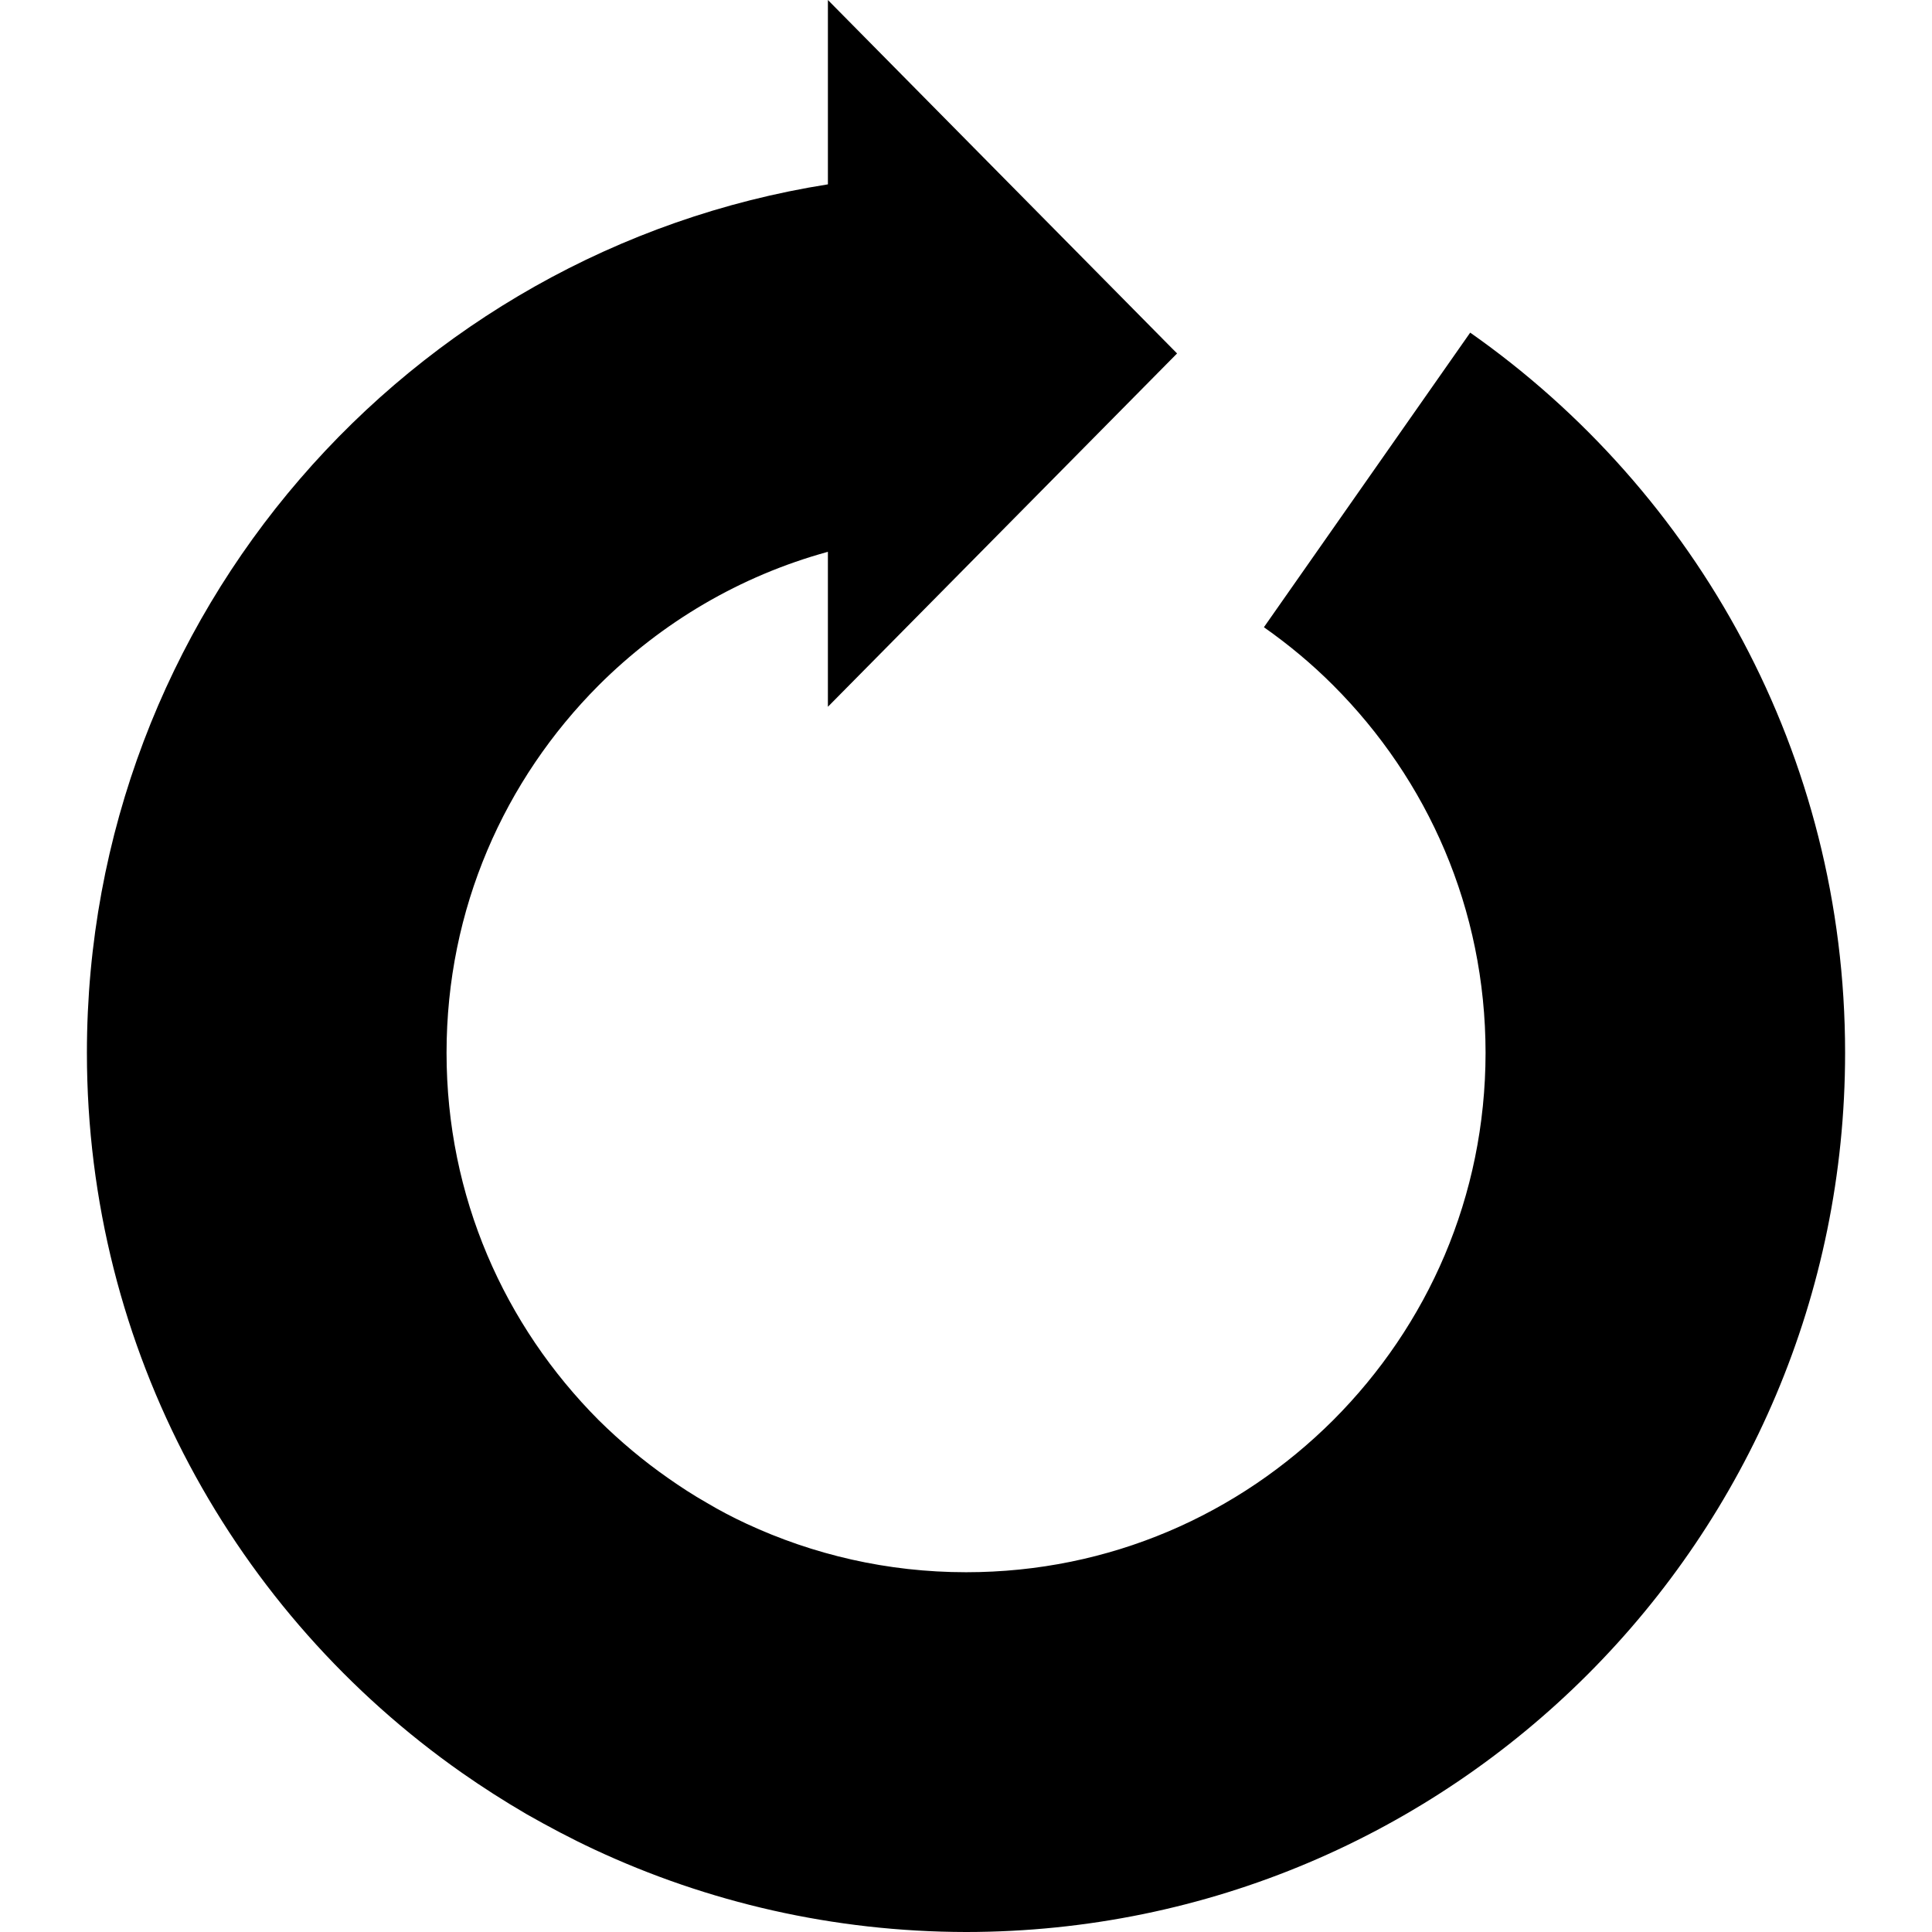 <svg version="1.1" id="_x32_" xmlns="http://www.w3.org/2000/svg" xmlns:xlink="http://www.w3.org/1999/xlink" x="0px" y="0px" viewBox="0 0 512 512" style="width: 14px; height: 14px; opacity: 1;" xml:space="preserve">
	<g><path class="st0" d="M389.618,88.15l-54.668,78.072c6.58,4.631,12.713,9.726,18.366,15.396
			c25.042,25.057,40.342,59.202,40.374,97.38c-0.032,38.177-15.332,72.258-40.374,97.348c-25.025,24.978-59.17,40.31-97.292,40.31
			c-20.906,0-40.566-4.663-58.197-12.856c-3.689-1.709-7.218-3.57-10.636-5.606c-3.514-1.996-6.868-4.184-10.094-6.452
			c-6.596-4.6-12.728-9.758-18.446-15.396c-24.978-25.089-40.31-59.17-40.31-97.348c0-38.178,15.332-72.323,40.31-97.38
			c16.689-16.657,37.435-28.986,60.751-35.383v41.068l92.534-93.636L219.403,0v48.854C108.105,66.454,23.046,162.74,23.03,278.998
			c0.016,78.926,39.288,148.685,99.385,190.816c5.51,3.857,11.196,7.49,17.104,10.94c5.861,3.33,11.85,6.516,18.031,9.398
			c29.897,13.951,63.244,21.792,98.475,21.848c128.706-0.08,232.93-104.304,232.946-233.002
			C488.97,200.016,449.699,130.32,389.618,88.15z" style="fill: rgb(0, 0, 0);"></path></g>
</svg>

